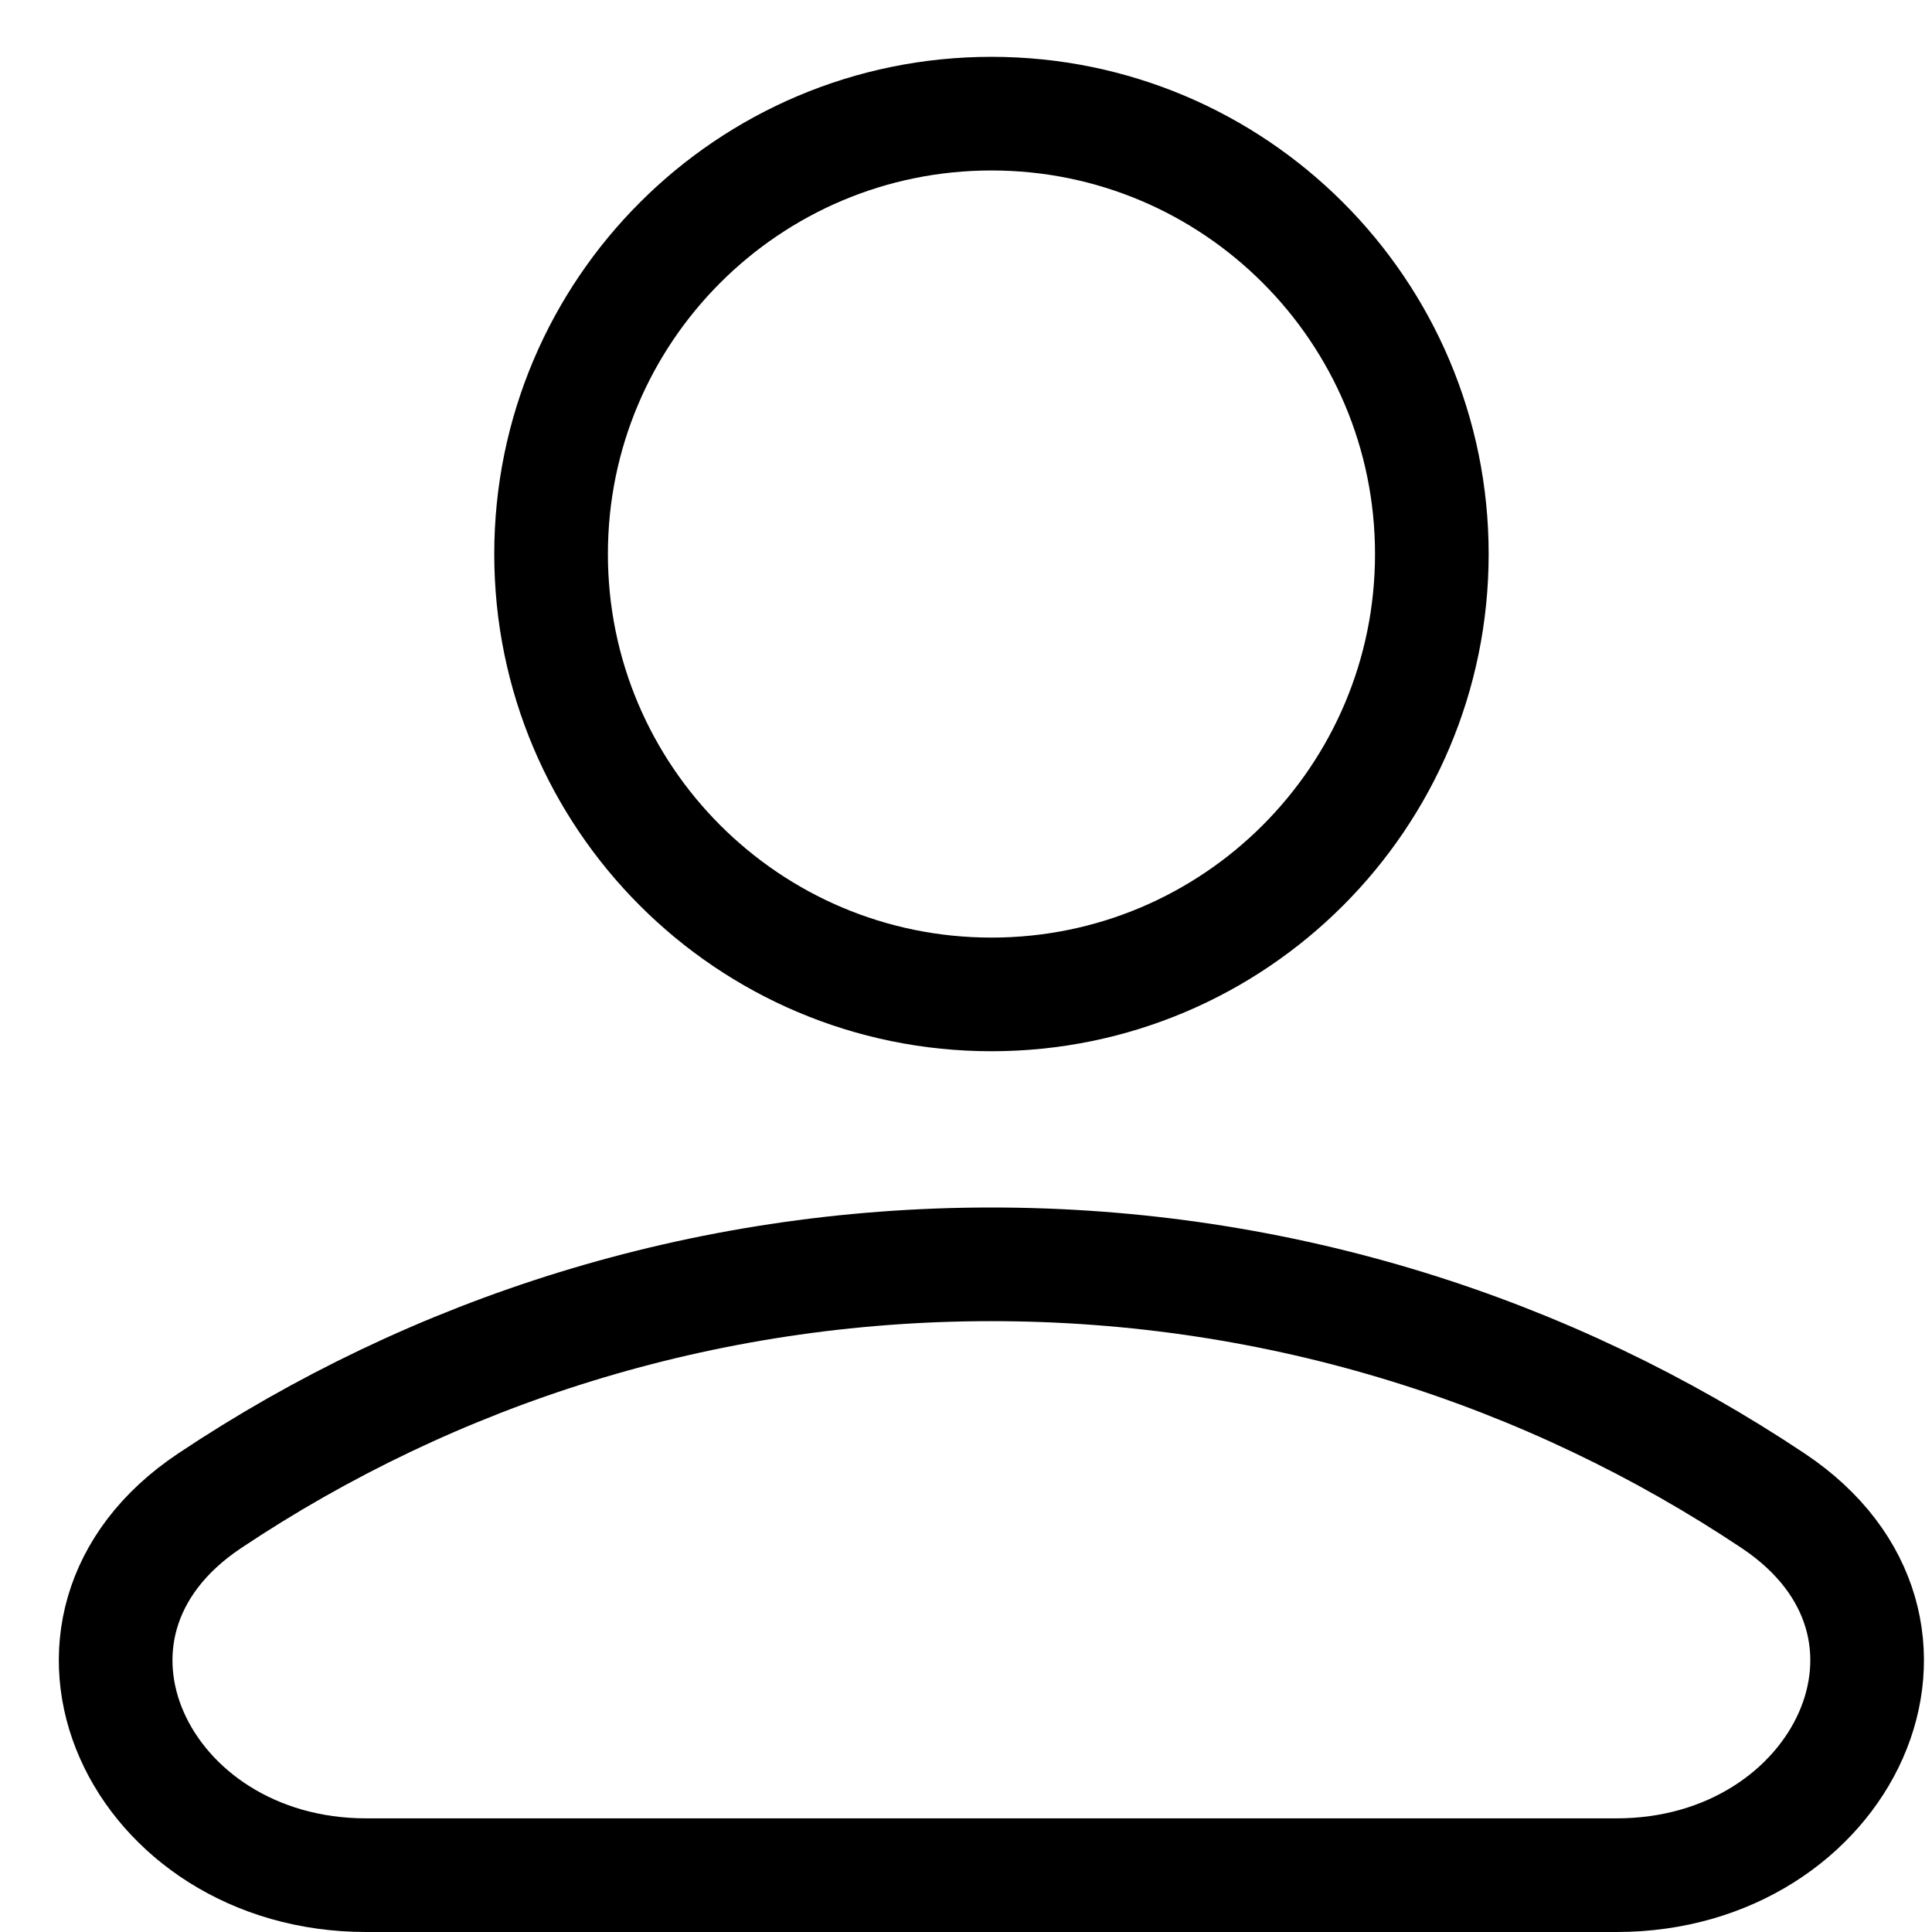 <svg width="17" height="17" viewBox="0 0 17 17" fill="none" xmlns="http://www.w3.org/2000/svg">
<path d="M8.724 8.75C10.864 8.75 12.599 7.015 12.599 4.875C12.599 2.735 10.864 1 8.724 1C6.584 1 4.849 2.735 4.849 4.875C4.849 7.015 6.584 8.75 8.724 8.75Z" stroke="black" stroke-linecap="round" stroke-linejoin="round"/>
<path d="M15.603 13.206C17.265 14.316 16.222 16.5 14.225 16.5H3.222C1.224 16.5 0.182 14.316 1.844 13.206C3.812 11.892 6.178 11.125 8.723 11.125C11.268 11.125 13.634 11.892 15.603 13.206Z" stroke="black"/>
</svg>

